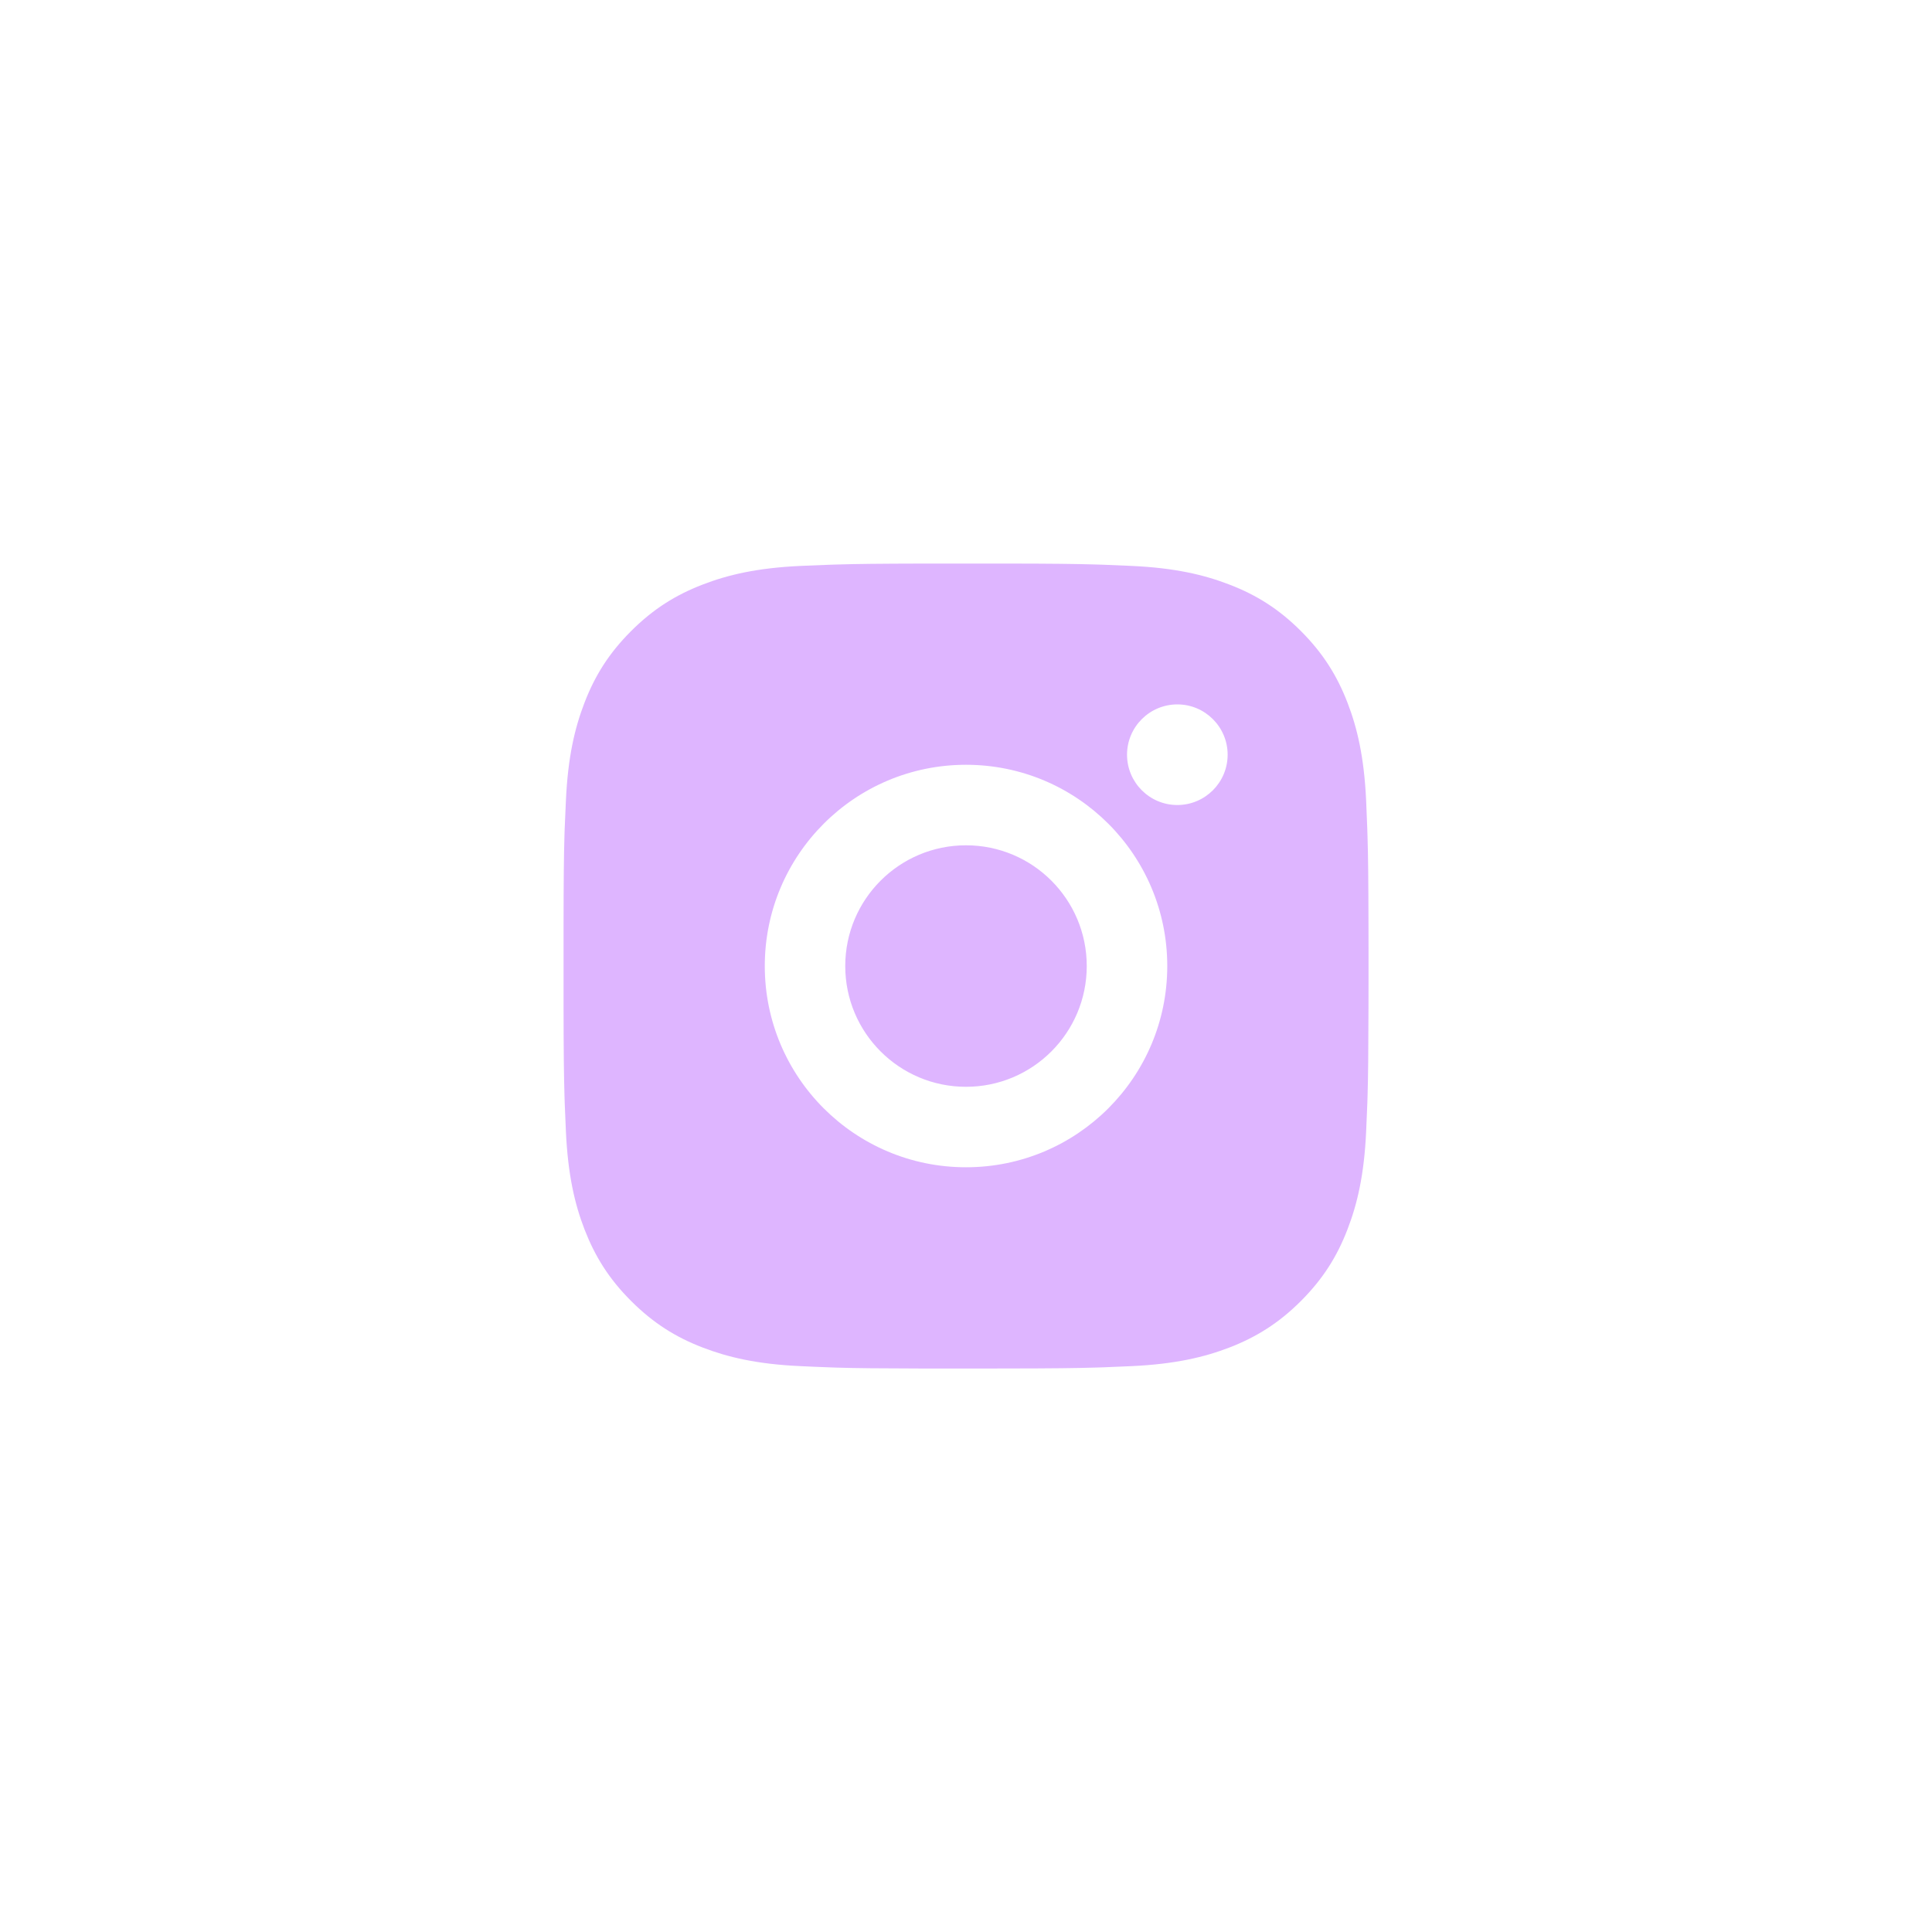 <svg width="40" height="40" viewBox="0 0 40 40" fill="none" xmlns="http://www.w3.org/2000/svg">
<path d="M20.857 11.668C21.795 11.669 22.27 11.675 22.68 11.687L22.842 11.692C23.029 11.699 23.213 11.707 23.436 11.717C24.322 11.758 24.927 11.899 25.459 12.105C26.008 12.317 26.472 12.603 26.935 13.066C27.397 13.529 27.684 13.995 27.896 14.542C28.102 15.073 28.242 15.678 28.284 16.565C28.294 16.788 28.302 16.972 28.308 17.159L28.313 17.32C28.326 17.731 28.331 18.206 28.333 19.144L28.334 19.766C28.334 19.842 28.334 19.92 28.334 20.001L28.334 20.236L28.333 20.857C28.331 21.795 28.326 22.27 28.314 22.681L28.309 22.843C28.302 23.03 28.294 23.214 28.284 23.436C28.243 24.323 28.102 24.928 27.896 25.459C27.684 26.008 27.397 26.472 26.935 26.935C26.472 27.398 26.006 27.684 25.459 27.897C24.927 28.102 24.322 28.242 23.436 28.284C23.213 28.294 23.029 28.302 22.842 28.309L22.68 28.314C22.27 28.326 21.795 28.332 20.857 28.333L20.235 28.334C20.159 28.334 20.081 28.334 20 28.334L19.765 28.334L19.144 28.334C18.206 28.332 17.731 28.327 17.32 28.315L17.158 28.309C16.971 28.303 16.787 28.294 16.565 28.284C15.678 28.243 15.074 28.102 14.542 27.897C13.993 27.685 13.529 27.398 13.066 26.935C12.602 26.472 12.317 26.006 12.104 25.459C11.898 24.928 11.759 24.323 11.717 23.436C11.707 23.214 11.699 23.03 11.692 22.843L11.687 22.681C11.675 22.27 11.669 21.795 11.668 20.857L11.668 19.144C11.669 18.206 11.674 17.731 11.686 17.32L11.691 17.159C11.698 16.972 11.707 16.788 11.717 16.565C11.758 15.678 11.898 15.074 12.104 14.542C12.316 13.994 12.602 13.529 13.066 13.066C13.529 12.603 13.994 12.317 14.542 12.105C15.073 11.899 15.677 11.759 16.565 11.717C16.787 11.707 16.971 11.699 17.158 11.693L17.32 11.688C17.731 11.675 18.206 11.67 19.144 11.668L20.857 11.668ZM20 15.834C17.698 15.834 15.834 17.7 15.834 20.001C15.834 22.303 17.7 24.167 20 24.167C22.303 24.167 24.167 22.301 24.167 20.001C24.167 17.698 22.301 15.834 20 15.834ZM20 17.501C21.381 17.501 22.5 18.62 22.5 20.001C22.5 21.381 21.381 22.501 20 22.501C18.619 22.501 17.5 21.382 17.5 20.001C17.5 18.62 18.619 17.501 20 17.501ZM24.375 14.584C23.801 14.584 23.334 15.051 23.334 15.625C23.334 16.199 23.8 16.667 24.375 16.667C24.95 16.667 25.417 16.2 25.417 15.625C25.417 15.051 24.949 14.583 24.375 14.584Z" fill="#DEB5FF"/>
</svg>
